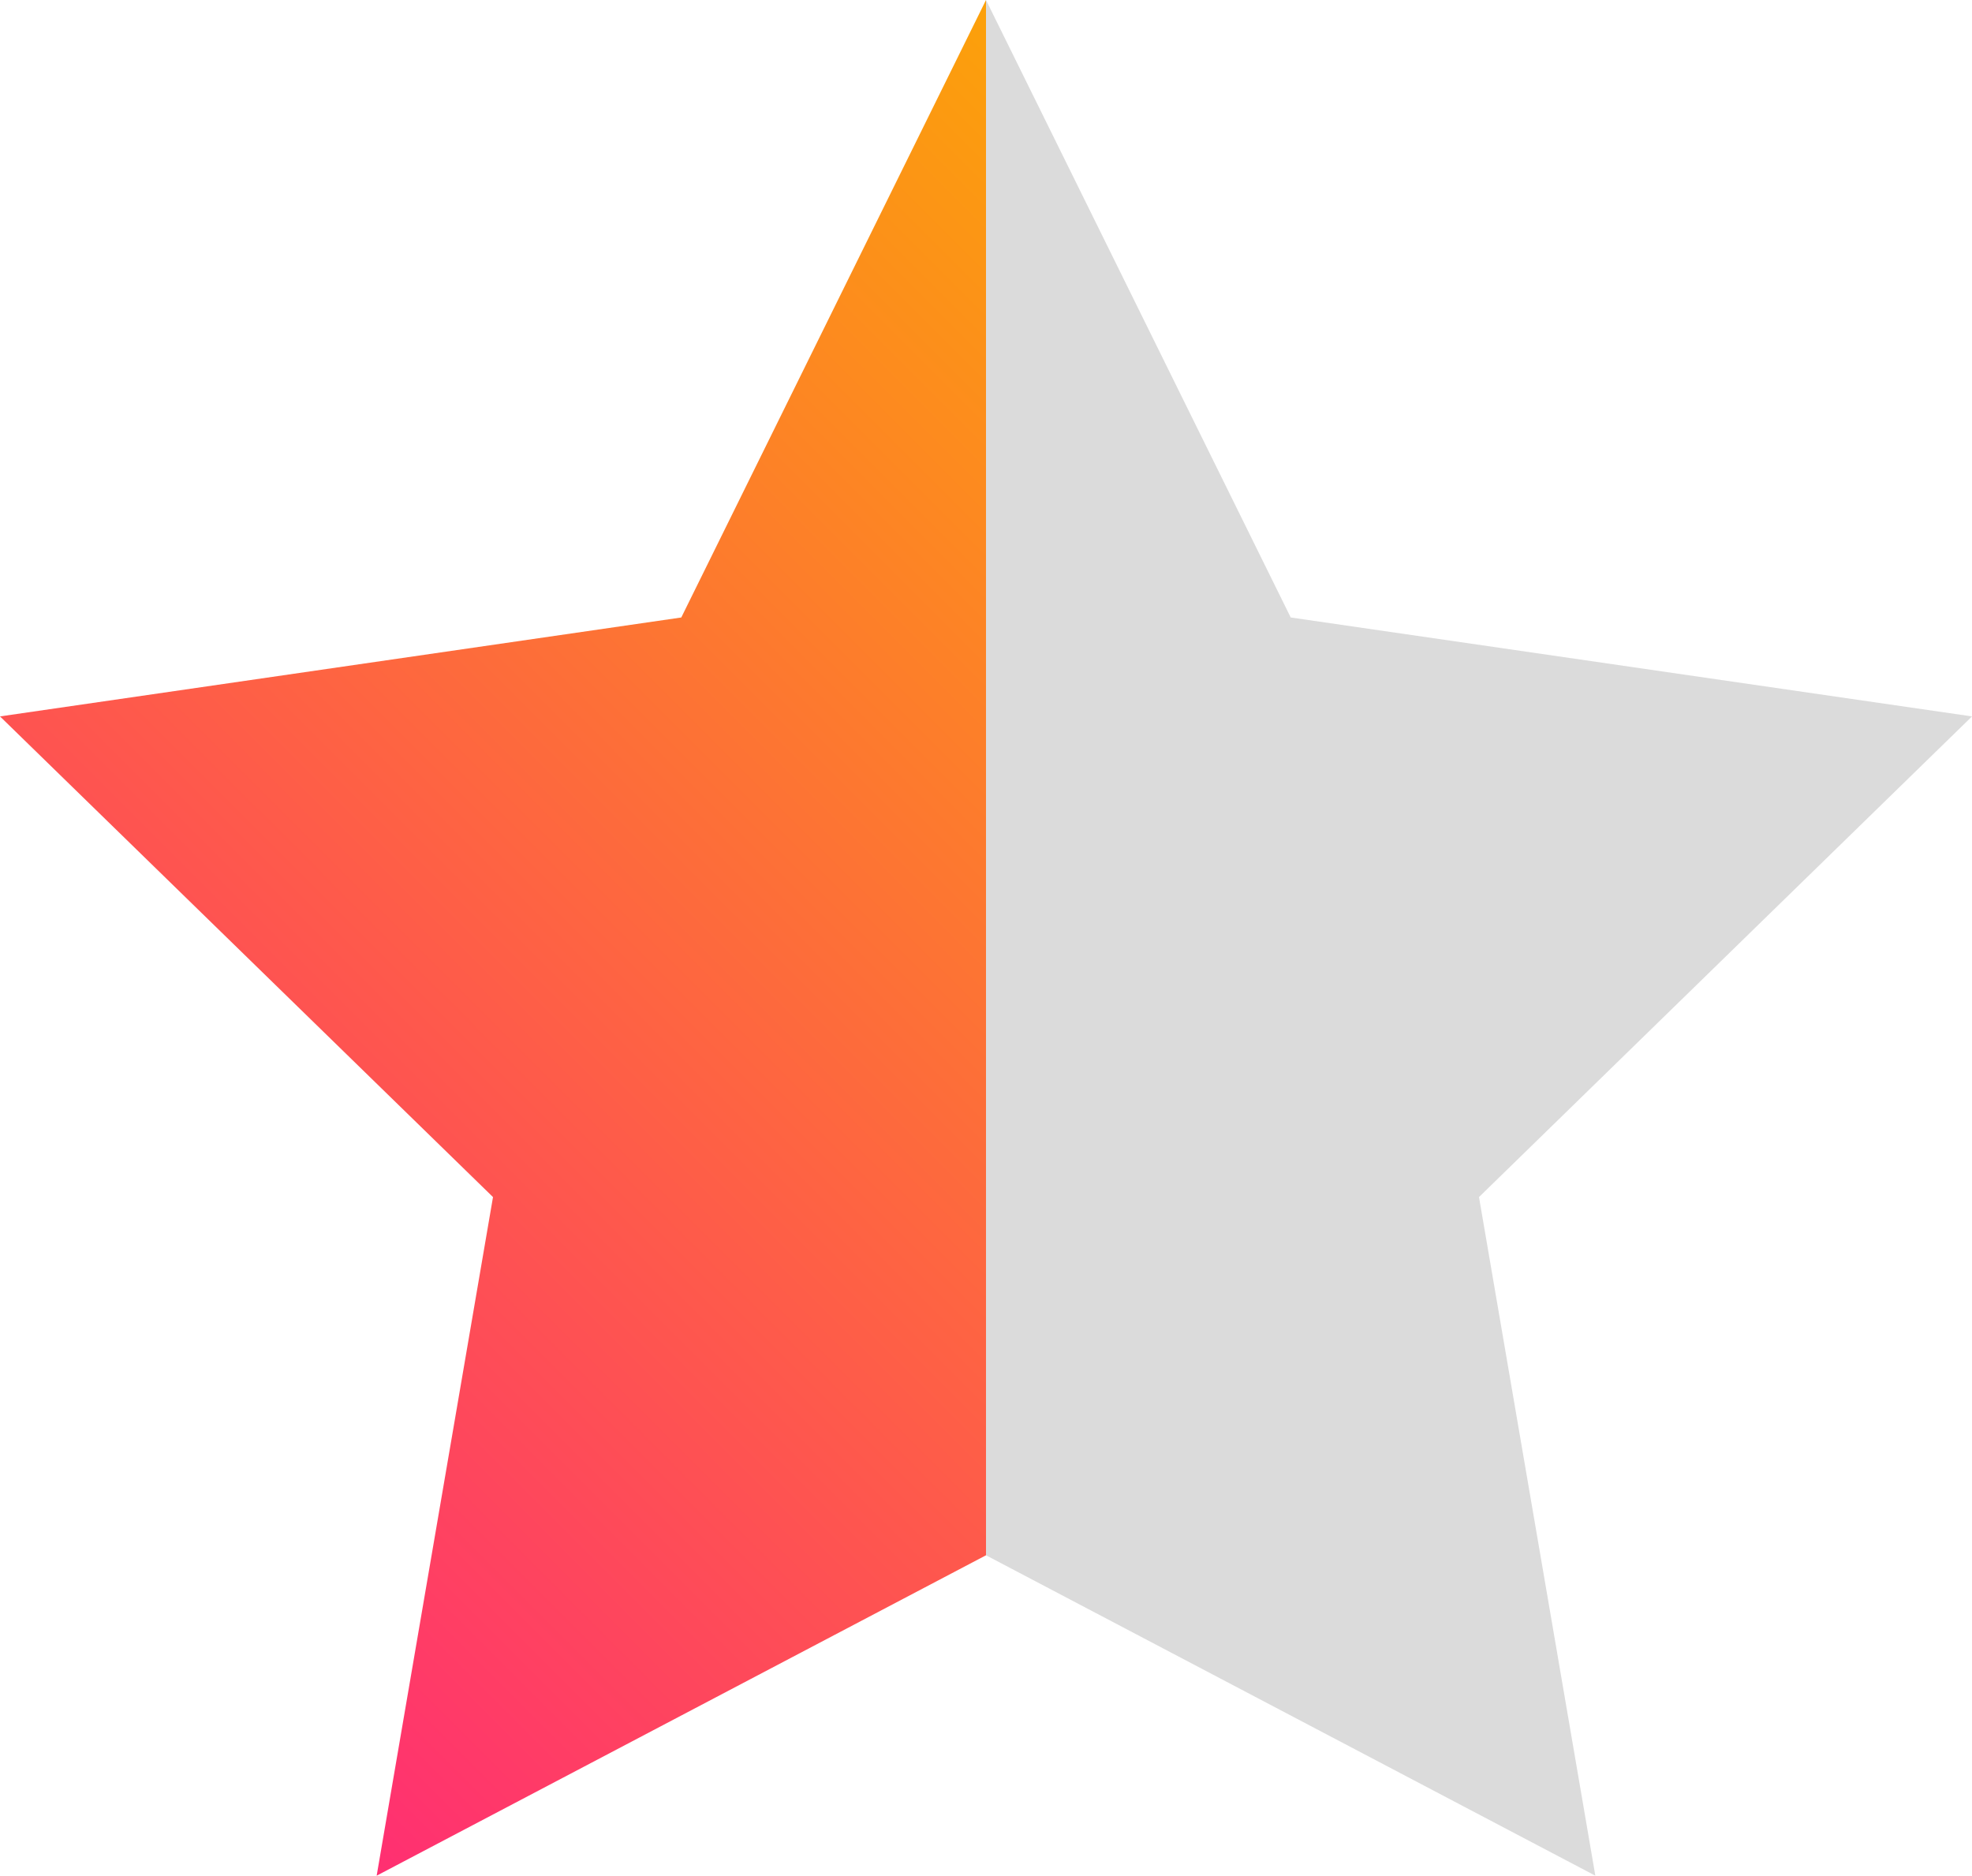 <svg id="Layer_1" data-name="Layer 1" xmlns="http://www.w3.org/2000/svg" xmlns:xlink="http://www.w3.org/1999/xlink" viewBox="0 0 200.36 190.55"><defs><style>.cls-1{fill:#dbdbdb;}.cls-2{fill:url(#linear-gradient);}</style><linearGradient id="linear-gradient" x1="6.42" y1="38.12" x2="132.65" y2="164.35" gradientTransform="matrix(1, 0, 0, -1, 0.18, 197)" gradientUnits="userSpaceOnUse"><stop offset="0" stop-color="#ff2f72"/><stop offset="1" stop-color="#fca10a"/></linearGradient></defs><title>star02</title><polygon class="cls-1" points="150.27 121.61 162.09 190.55 100.18 158 100.18 0 131.14 62.73 200.36 72.78 150.27 121.61"/><polygon class="cls-2" points="100.18 0 100.18 158 38.27 190.55 50.09 121.61 0 72.78 69.22 62.73 100.18 0"/></svg>